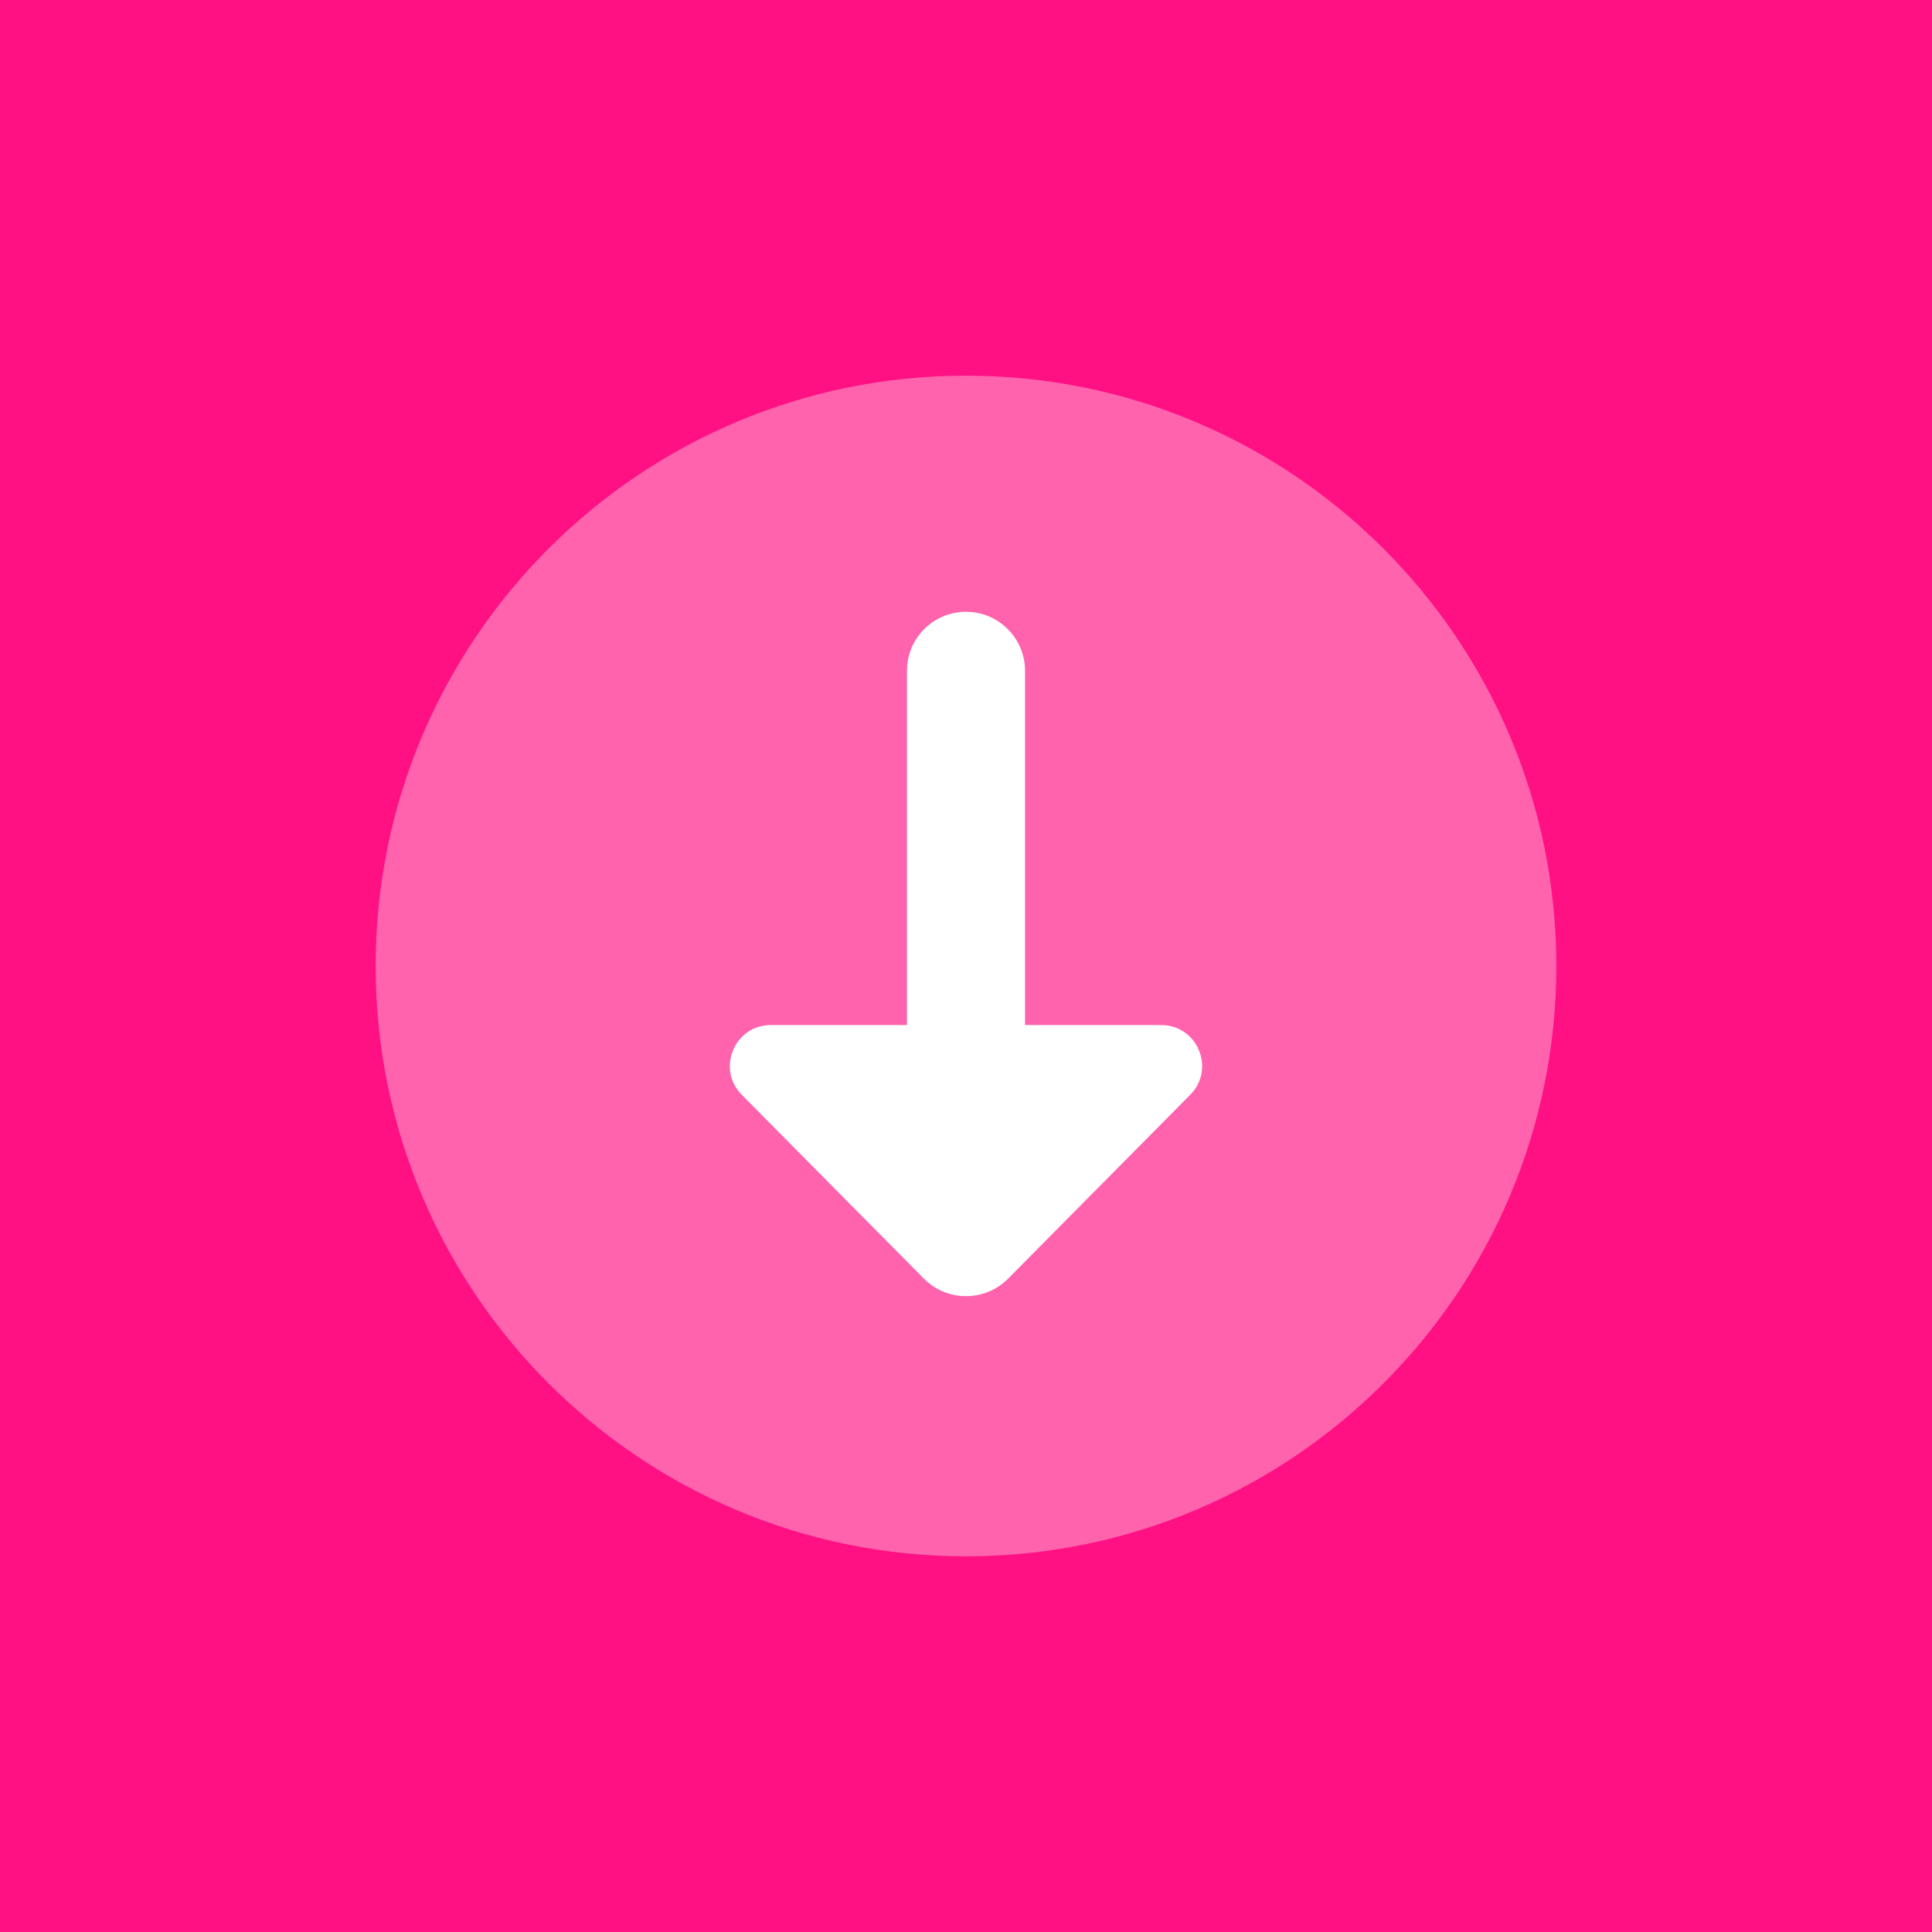<svg width="72" height="72" viewBox="0 0 72 72" fill="none" xmlns="http://www.w3.org/2000/svg">
<rect width="72" height="72" fill="#FF1083"/>
<path opacity="0.35" d="M36 58C48.15 58 58 48.15 58 36C58 23.85 48.15 14 36 14C23.85 14 14 23.85 14 36C14 48.15 23.85 58 36 58Z" fill="white"/>
<path d="M28.729 38.2C27.372 38.2 26.689 39.837 27.644 40.8L34.431 47.651C35.296 48.522 36.704 48.522 37.569 47.651L44.355 40.8C45.31 39.837 44.626 38.2 43.271 38.2H28.729Z" fill="white"/>
<path d="M38.2 40.4C38.2 40.4 38.2 25.765 38.2 25C38.2 23.785 37.214 22.8 36 22.8C34.786 22.8 33.8 23.785 33.8 25C33.8 25.765 33.8 40.4 33.8 40.4H38.2Z" fill="white"/>
</svg>
